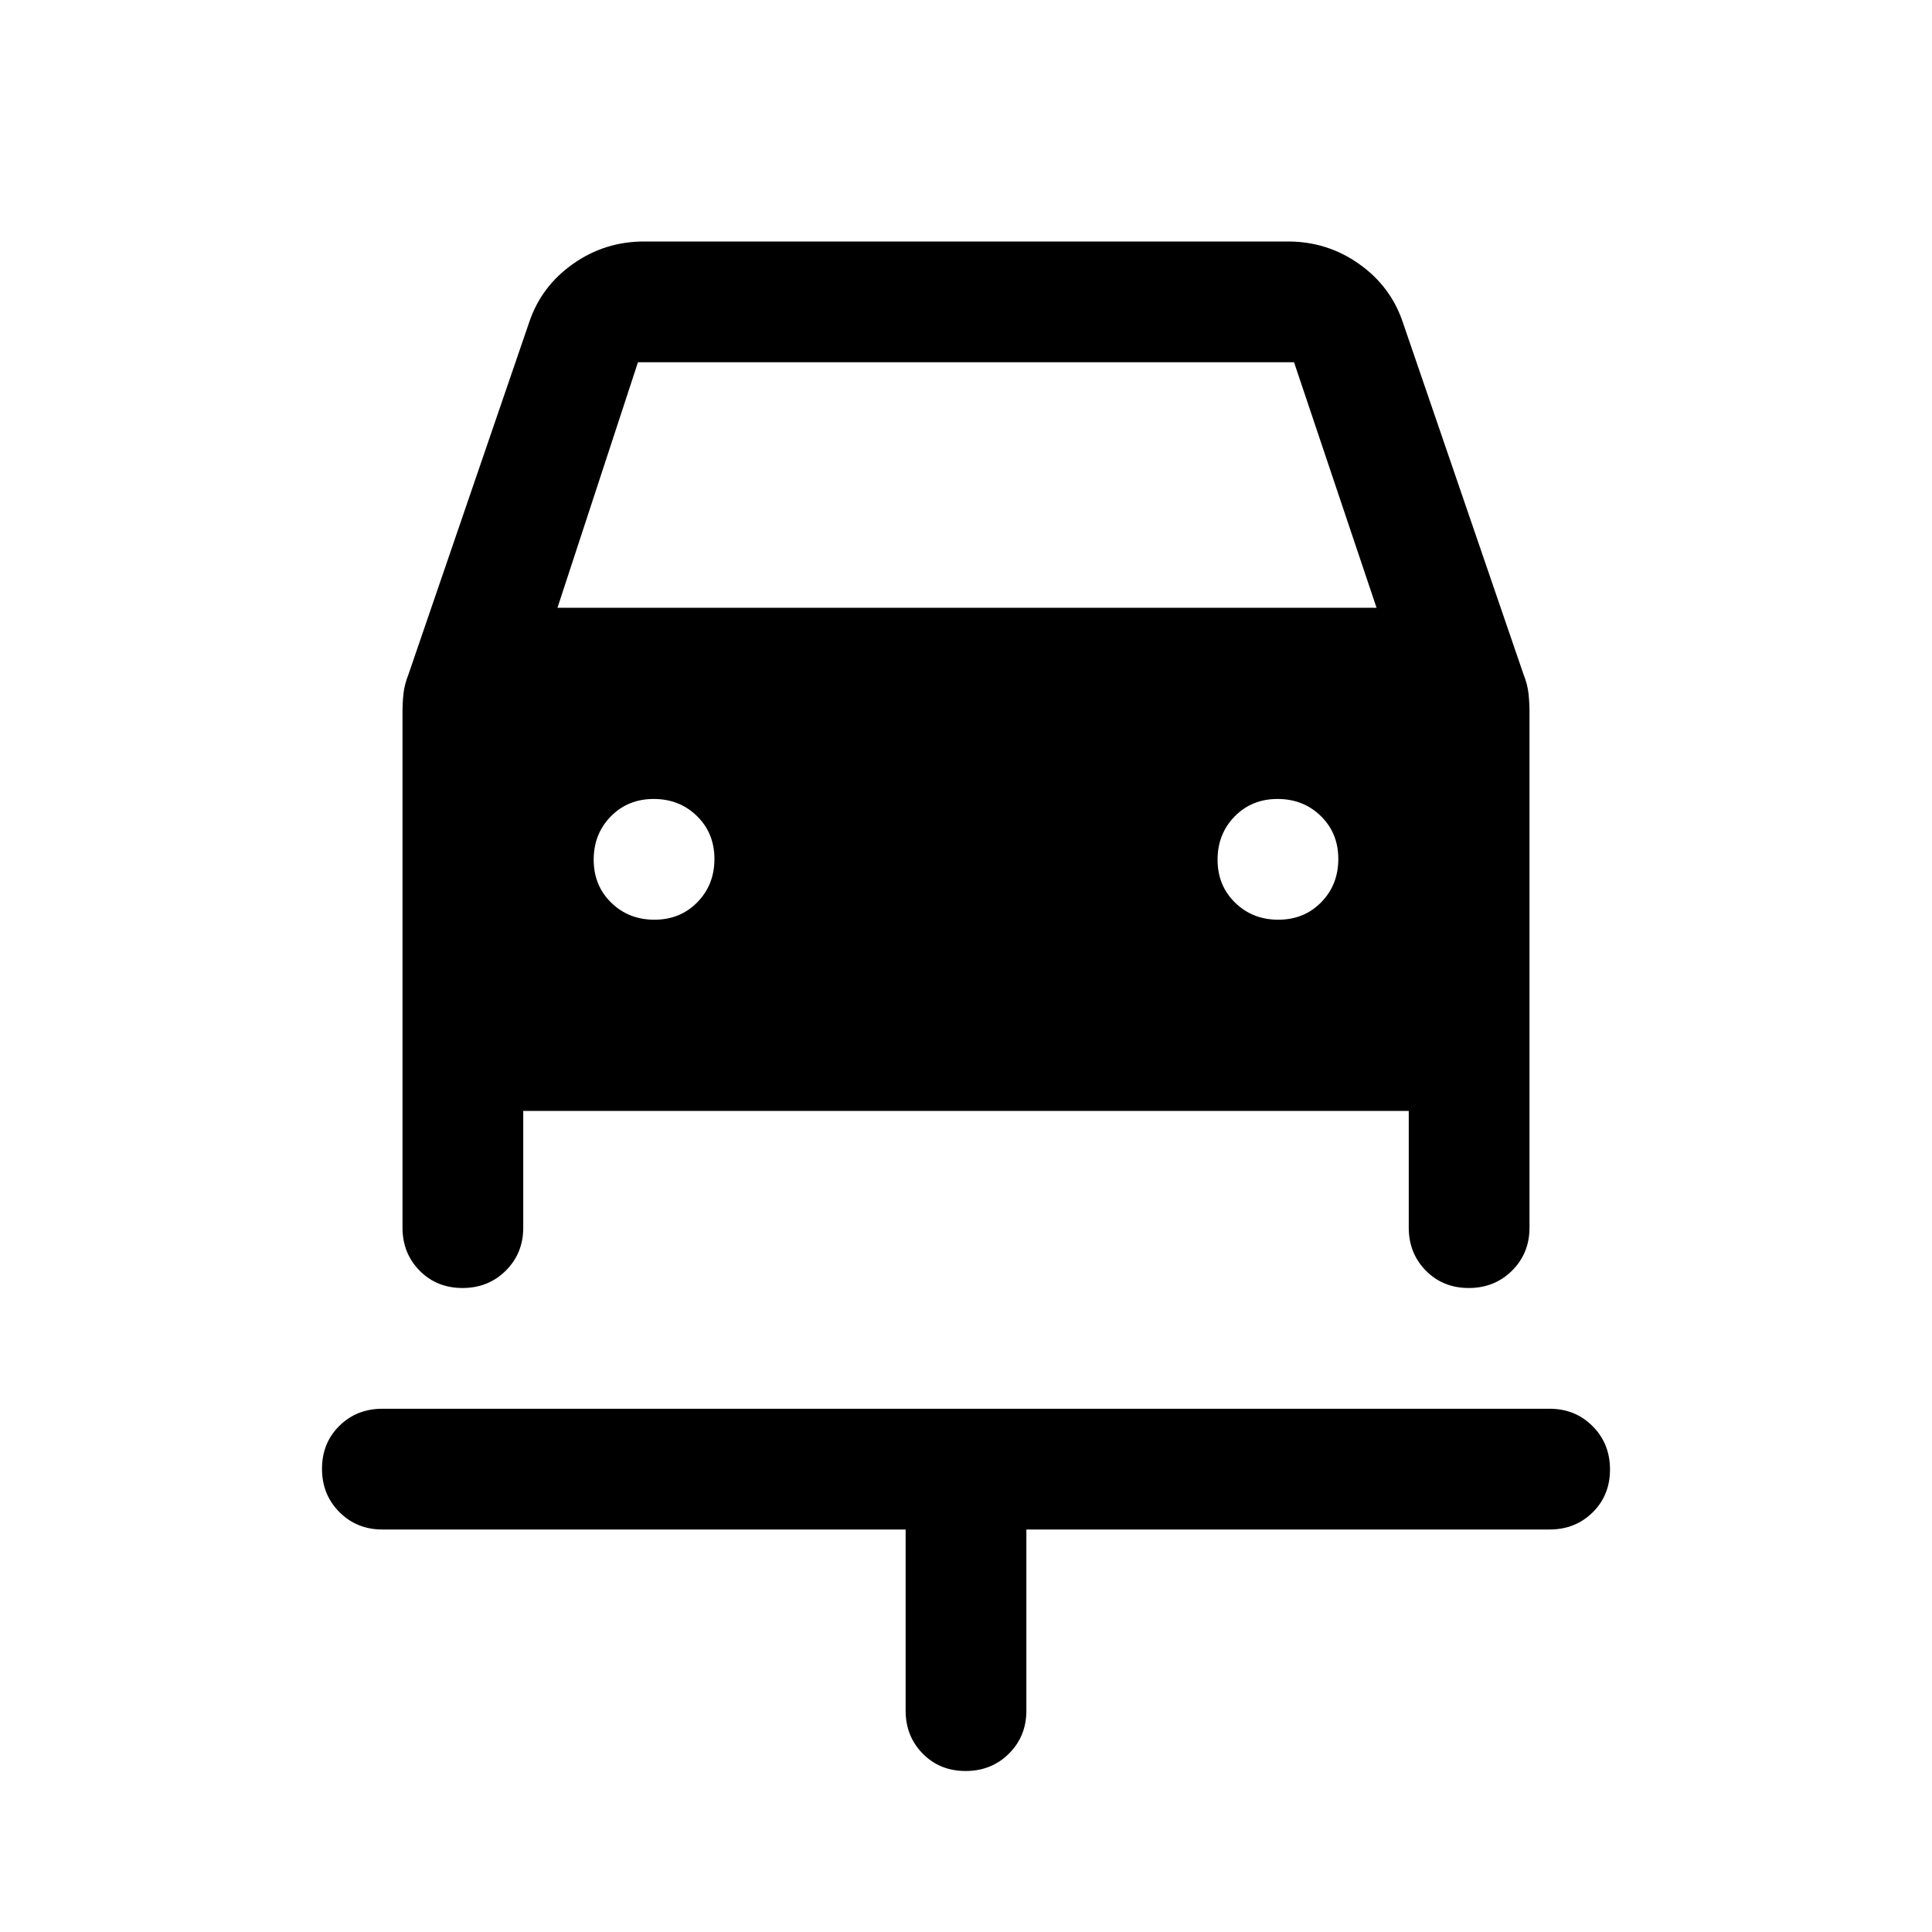 <svg xmlns="http://www.w3.org/2000/svg" width="48" height="48" viewBox="0 -960 960 960"><path d="M479.825-80Q467-80 458.5-88.625T450-110v-90H190q-12.75 0-21.375-8.675-8.625-8.676-8.625-21.5 0-12.825 8.625-21.325T190-260h580q12.75 0 21.375 8.675 8.625 8.676 8.625 21.5 0 12.825-8.625 21.325T770-200H510v90q0 12.75-8.675 21.375Q492.649-80 479.825-80Zm-154.65-423q12.825 0 21.325-8.675 8.5-8.676 8.5-21.5 0-12.825-8.675-21.325-8.676-8.5-21.5-8.5-12.825 0-21.325 8.675-8.5 8.676-8.5 21.5 0 12.825 8.675 21.325 8.676 8.5 21.5 8.5Zm310 0q12.825 0 21.325-8.675 8.5-8.676 8.5-21.5 0-12.825-8.675-21.325-8.676-8.5-21.5-8.5-12.825 0-21.325 8.675-8.5 8.676-8.5 21.5 0 12.825 8.675 21.325 8.676 8.5 21.5 8.5Zm-405.35 183Q217-320 208.5-328.625T200-350v-256q0-4.9.5-9.45.5-4.55 2.5-9.55l60-175q6-17.778 21.75-28.889T320-840h320q19.5 0 35.25 11.111T697-800l60 175q2 5 2.5 9.55.5 4.55.5 9.45v256q0 12.75-8.675 21.375-8.676 8.625-21.5 8.625-12.825 0-21.325-8.625T700-350v-58H260v58q0 12.75-8.675 21.375-8.676 8.625-21.5 8.625ZM277-658h407l-41-122H317l-40 122Z"/></svg>